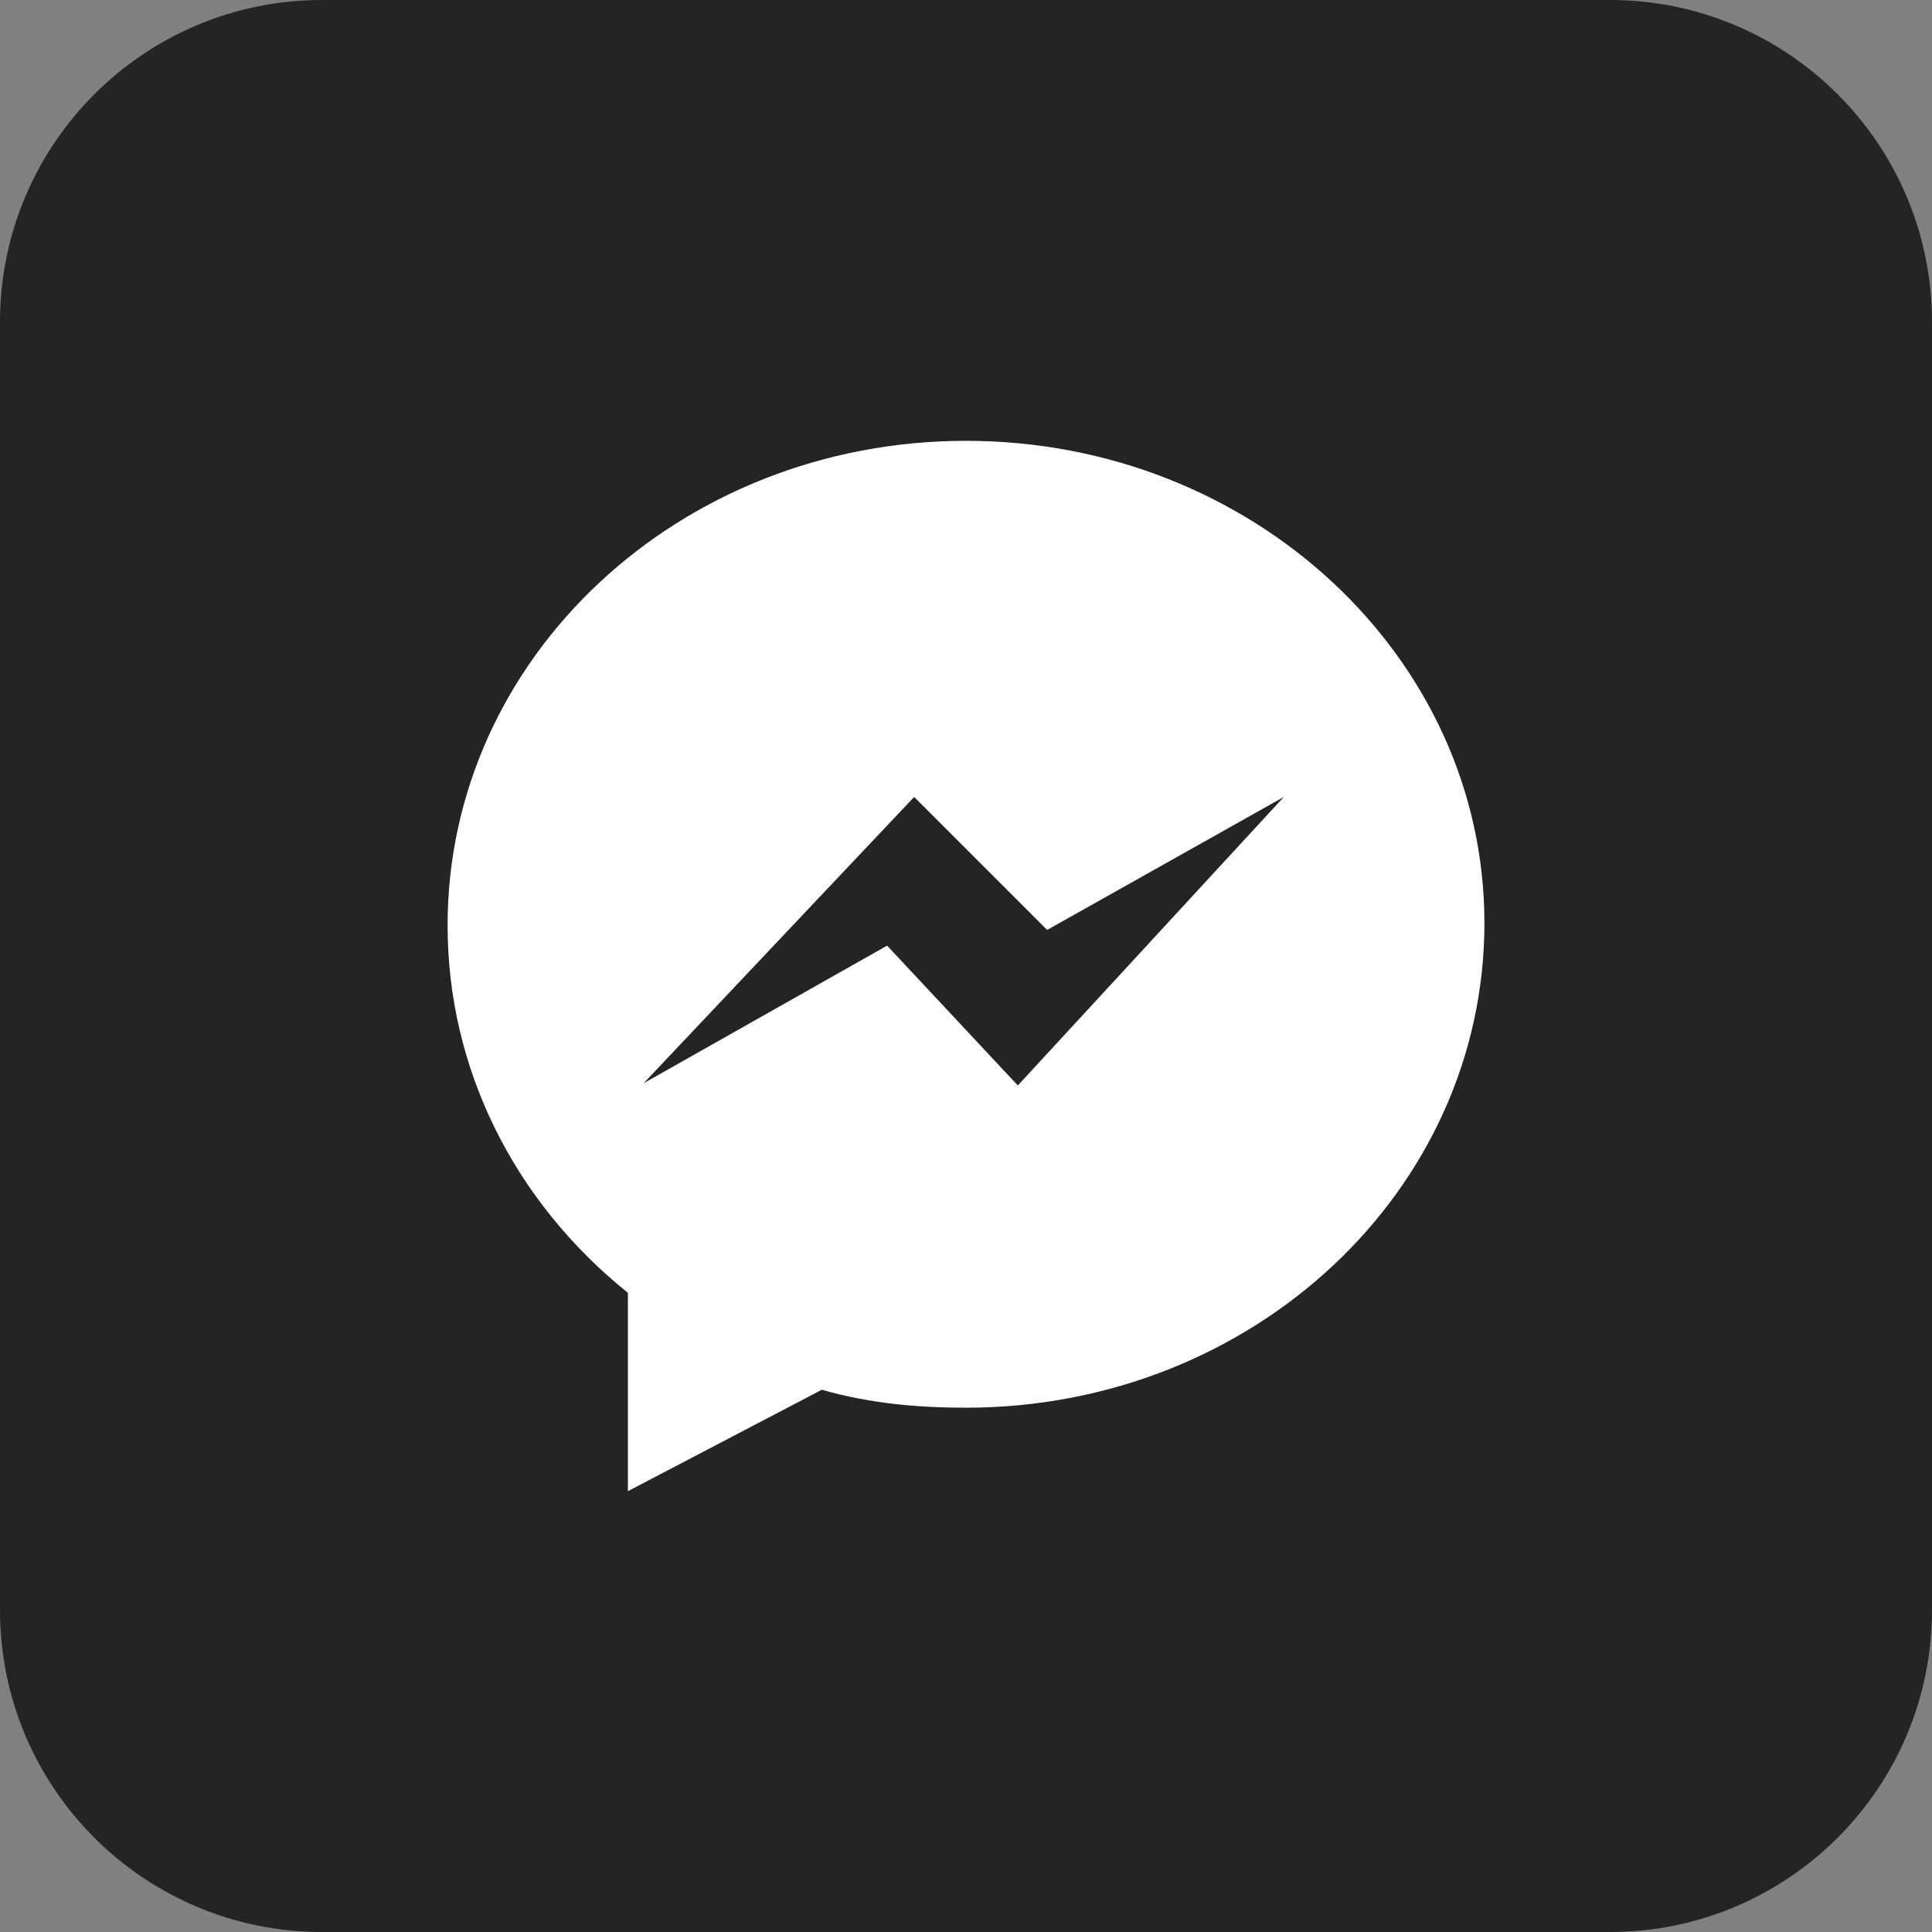 <svg width="24" height="24" viewBox="0 0 24 24" fill="none" xmlns="http://www.w3.org/2000/svg"><rect x="0" y="0" width="24" height="24" fill="#808080" stroke="none"/><path d="M0 4C0 1.791 1.791 0 4 0H20C22.209 0 24 1.791 24 4V20C24 22.209 22.209 24 20 24H4C1.791 24 0 22.209 0 20V4Z" fill="#252423"/><path d="M12 5.476C8.444 5.476 5.56 8.164 5.56 11.496C5.56 13.26 6.372 14.912 7.8 16.06V18.524L10.209 17.264C10.796 17.432 11.384 17.487 12 17.487C15.556 17.487 18.44 14.8 18.44 11.467C18.44 8.164 15.556 5.476 12 5.476ZM12.644 13.484L11.02 11.747L7.996 13.456L11.356 9.9L13.008 11.552L15.948 9.9L12.644 13.484Z" fill="white"/></svg>